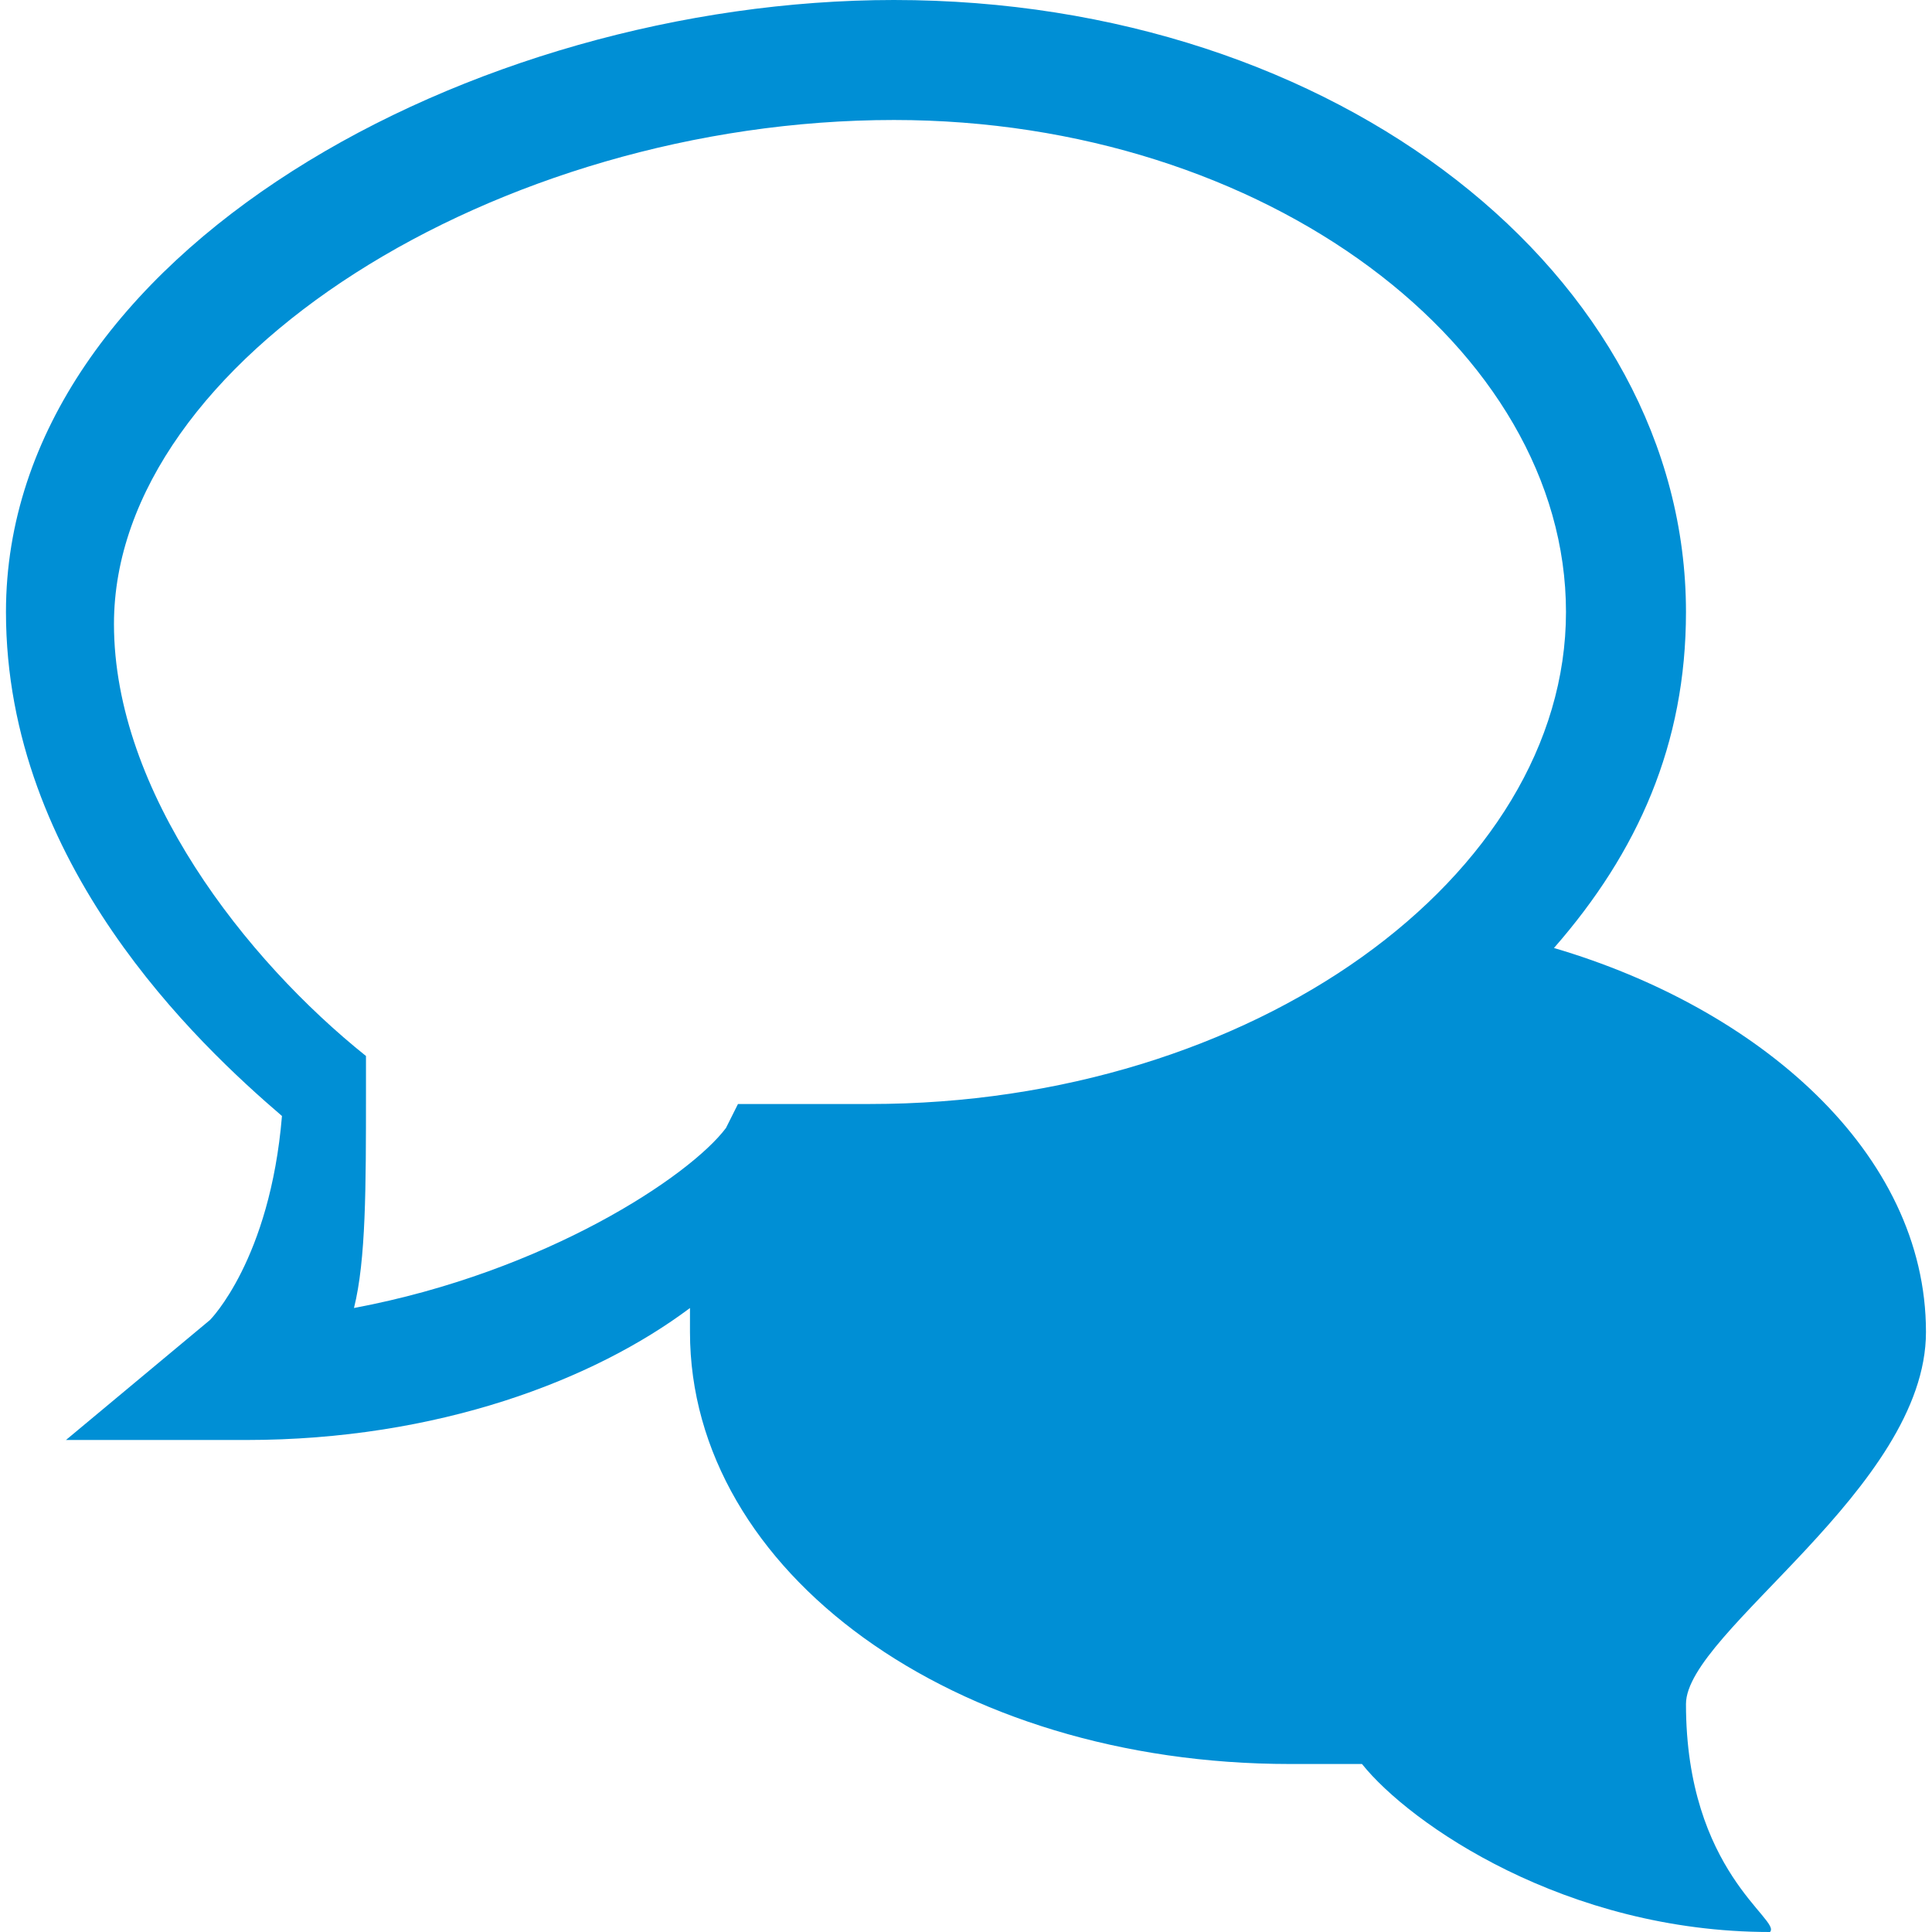 <svg width="91" height="91" viewBox="0 0 91 91" fill="none" xmlns="http://www.w3.org/2000/svg">
<path d="M79.412 80.261C79.412 76.87 90.716 70.087 90.716 62.739C90.716 54.261 82.803 47.478 73.194 44.652C77.151 40.13 79.412 35.044 79.412 28.826C79.412 13 63.02 0 42.107 0C22.325 0 0.281 11.87 0.281 28.826C0.281 40.696 9.325 49.174 13.281 52.565C12.716 59.348 9.89 62.174 9.89 62.174L3.107 67.826H11.586C20.629 67.826 27.977 65 32.499 61.609V62.739C32.499 74.043 44.933 83.087 60.76 83.087H64.151C66.412 85.913 73.76 91 83.368 91C83.933 90.435 79.412 88.174 79.412 80.261ZM42.107 5.652C59.629 5.652 73.76 16.391 73.76 28.826C73.76 41.261 59.064 52 40.977 52H34.76L34.194 53.13C32.499 55.391 25.716 59.913 16.673 61.609C17.238 59.348 17.238 55.956 17.238 51.435V49.739C11.586 45.217 5.368 37.304 5.368 29.391C5.368 16.956 23.455 5.652 42.107 5.652Z" fill="#008FD5"/>
</svg>
